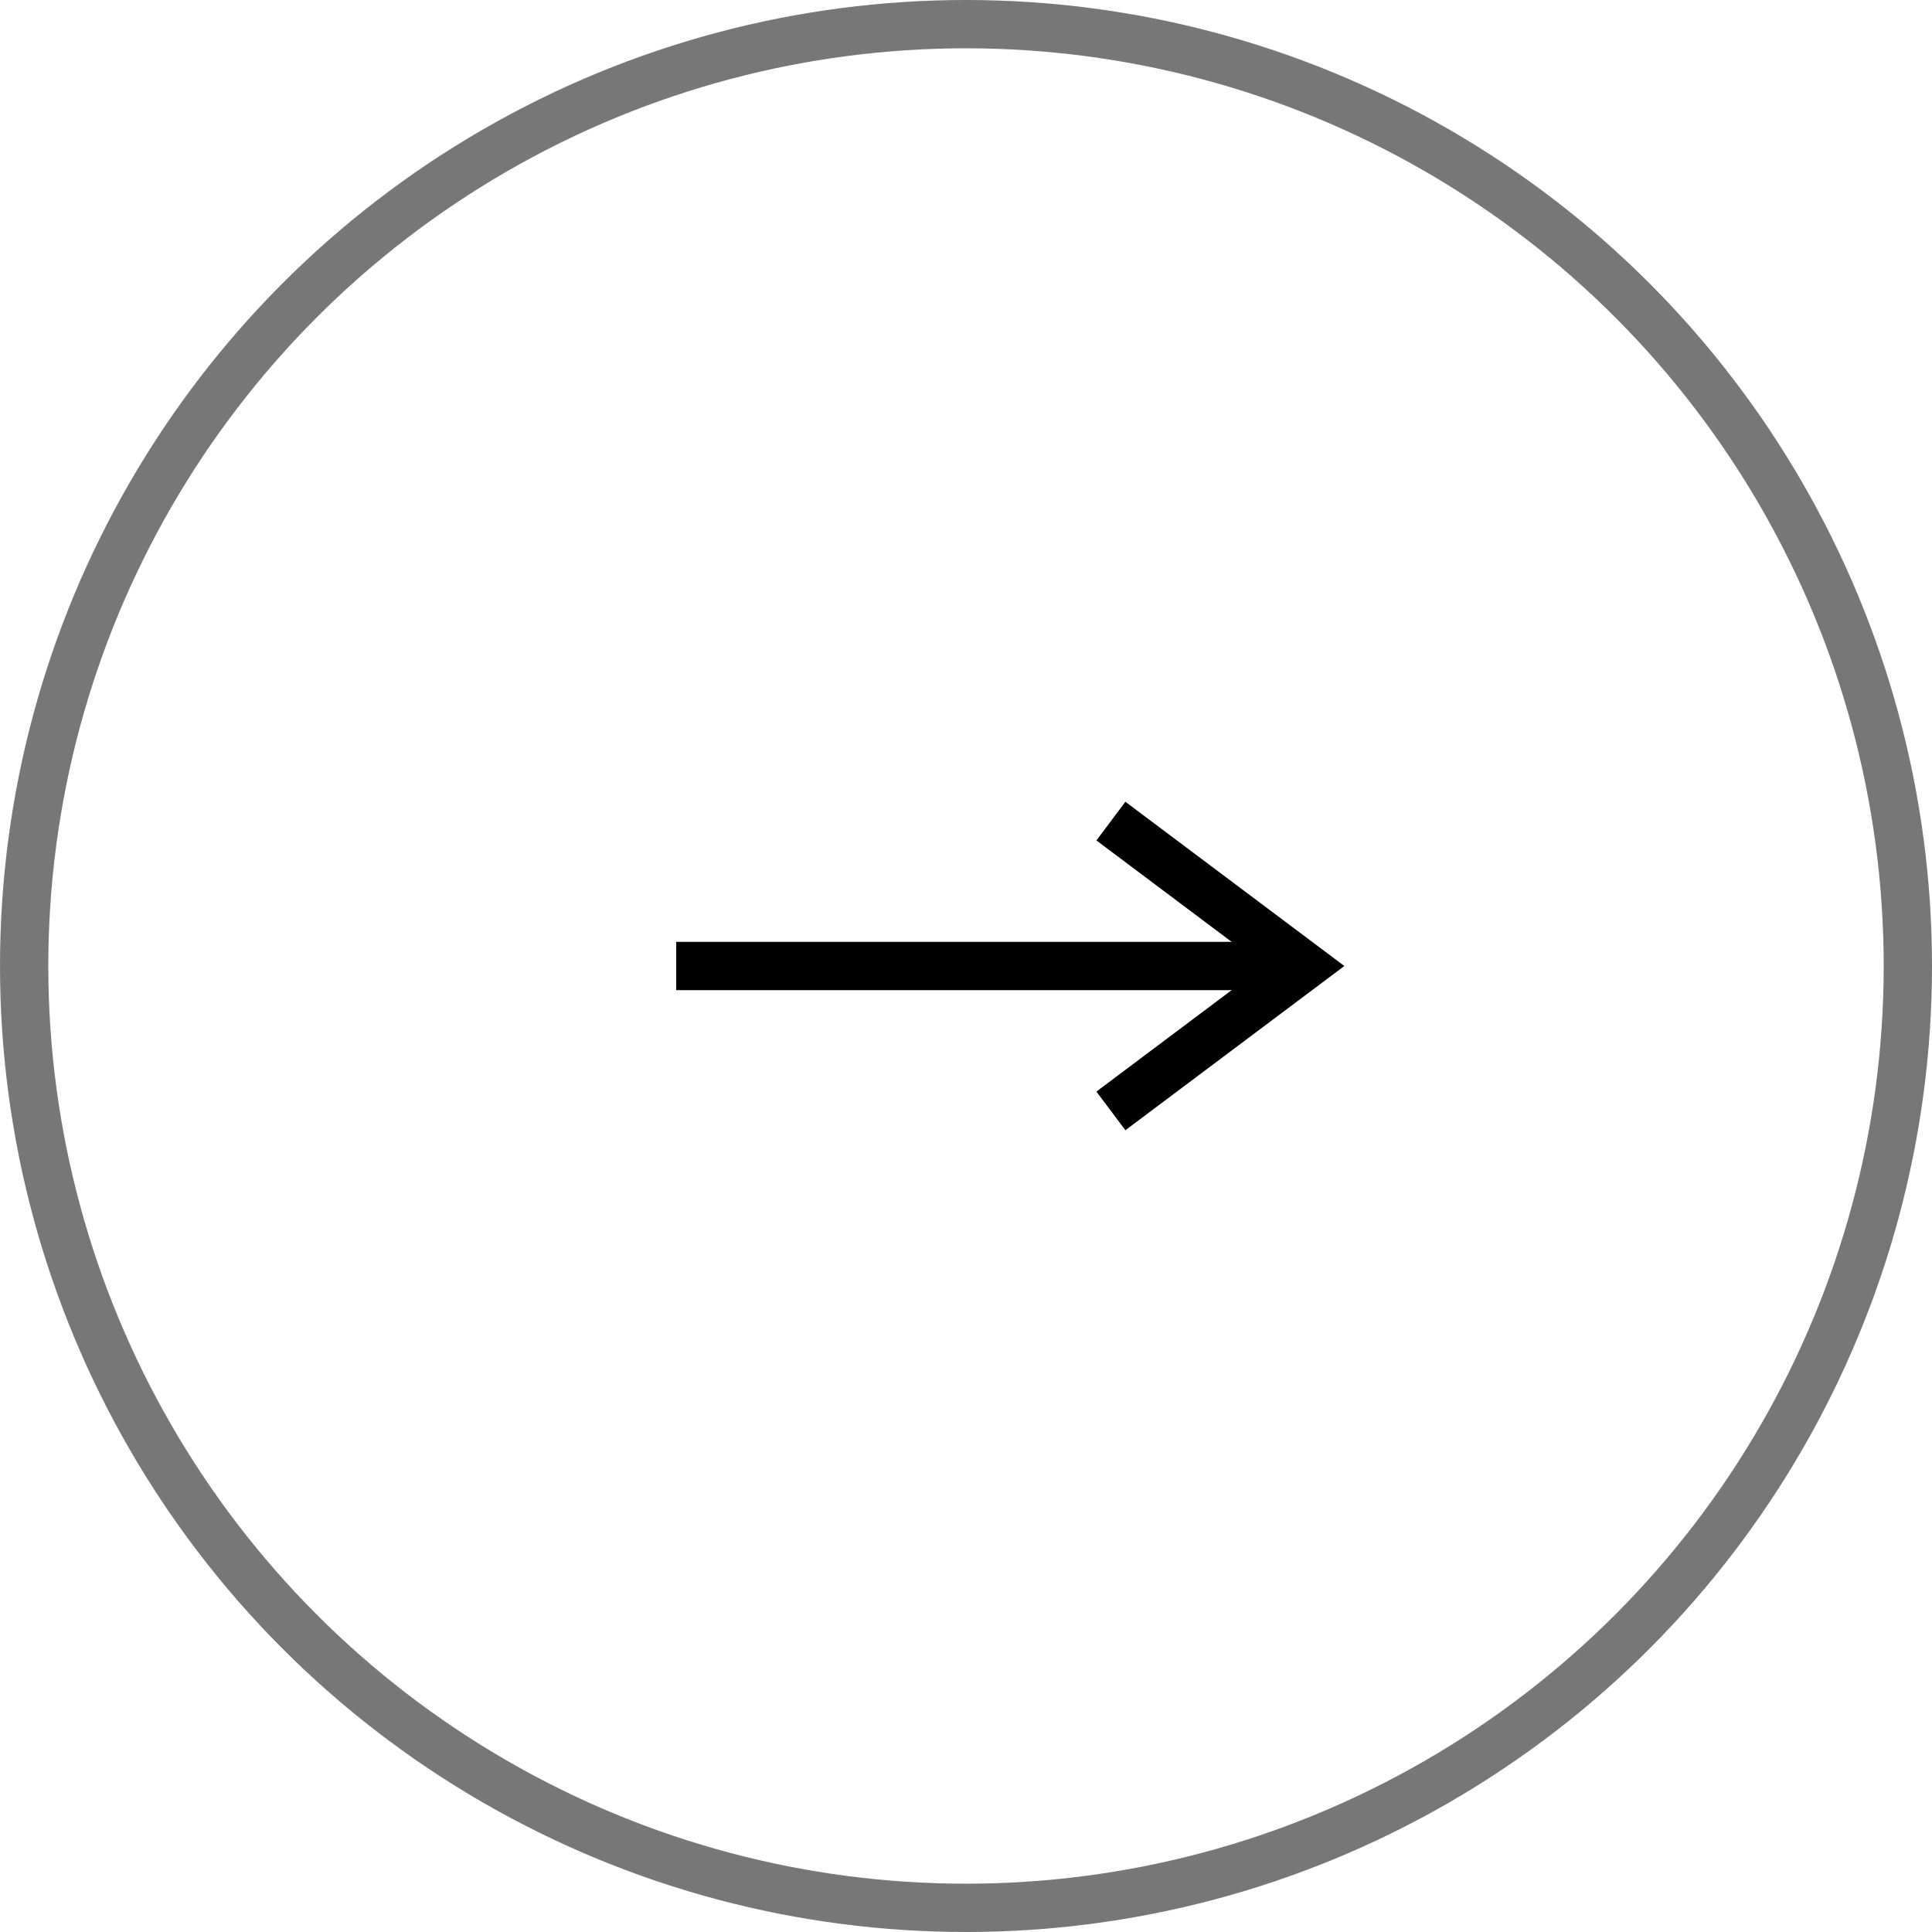 <svg width="40" height="40" viewBox="0 0 40 40" fill="none" xmlns="http://www.w3.org/2000/svg">
<circle cx="20" cy="20" r="19.5" stroke="#777777"/>
<path d="M23 17L27 20L23 23" stroke="black"/>
<path d="M14 20L27 20" stroke="black"/>
</svg>
